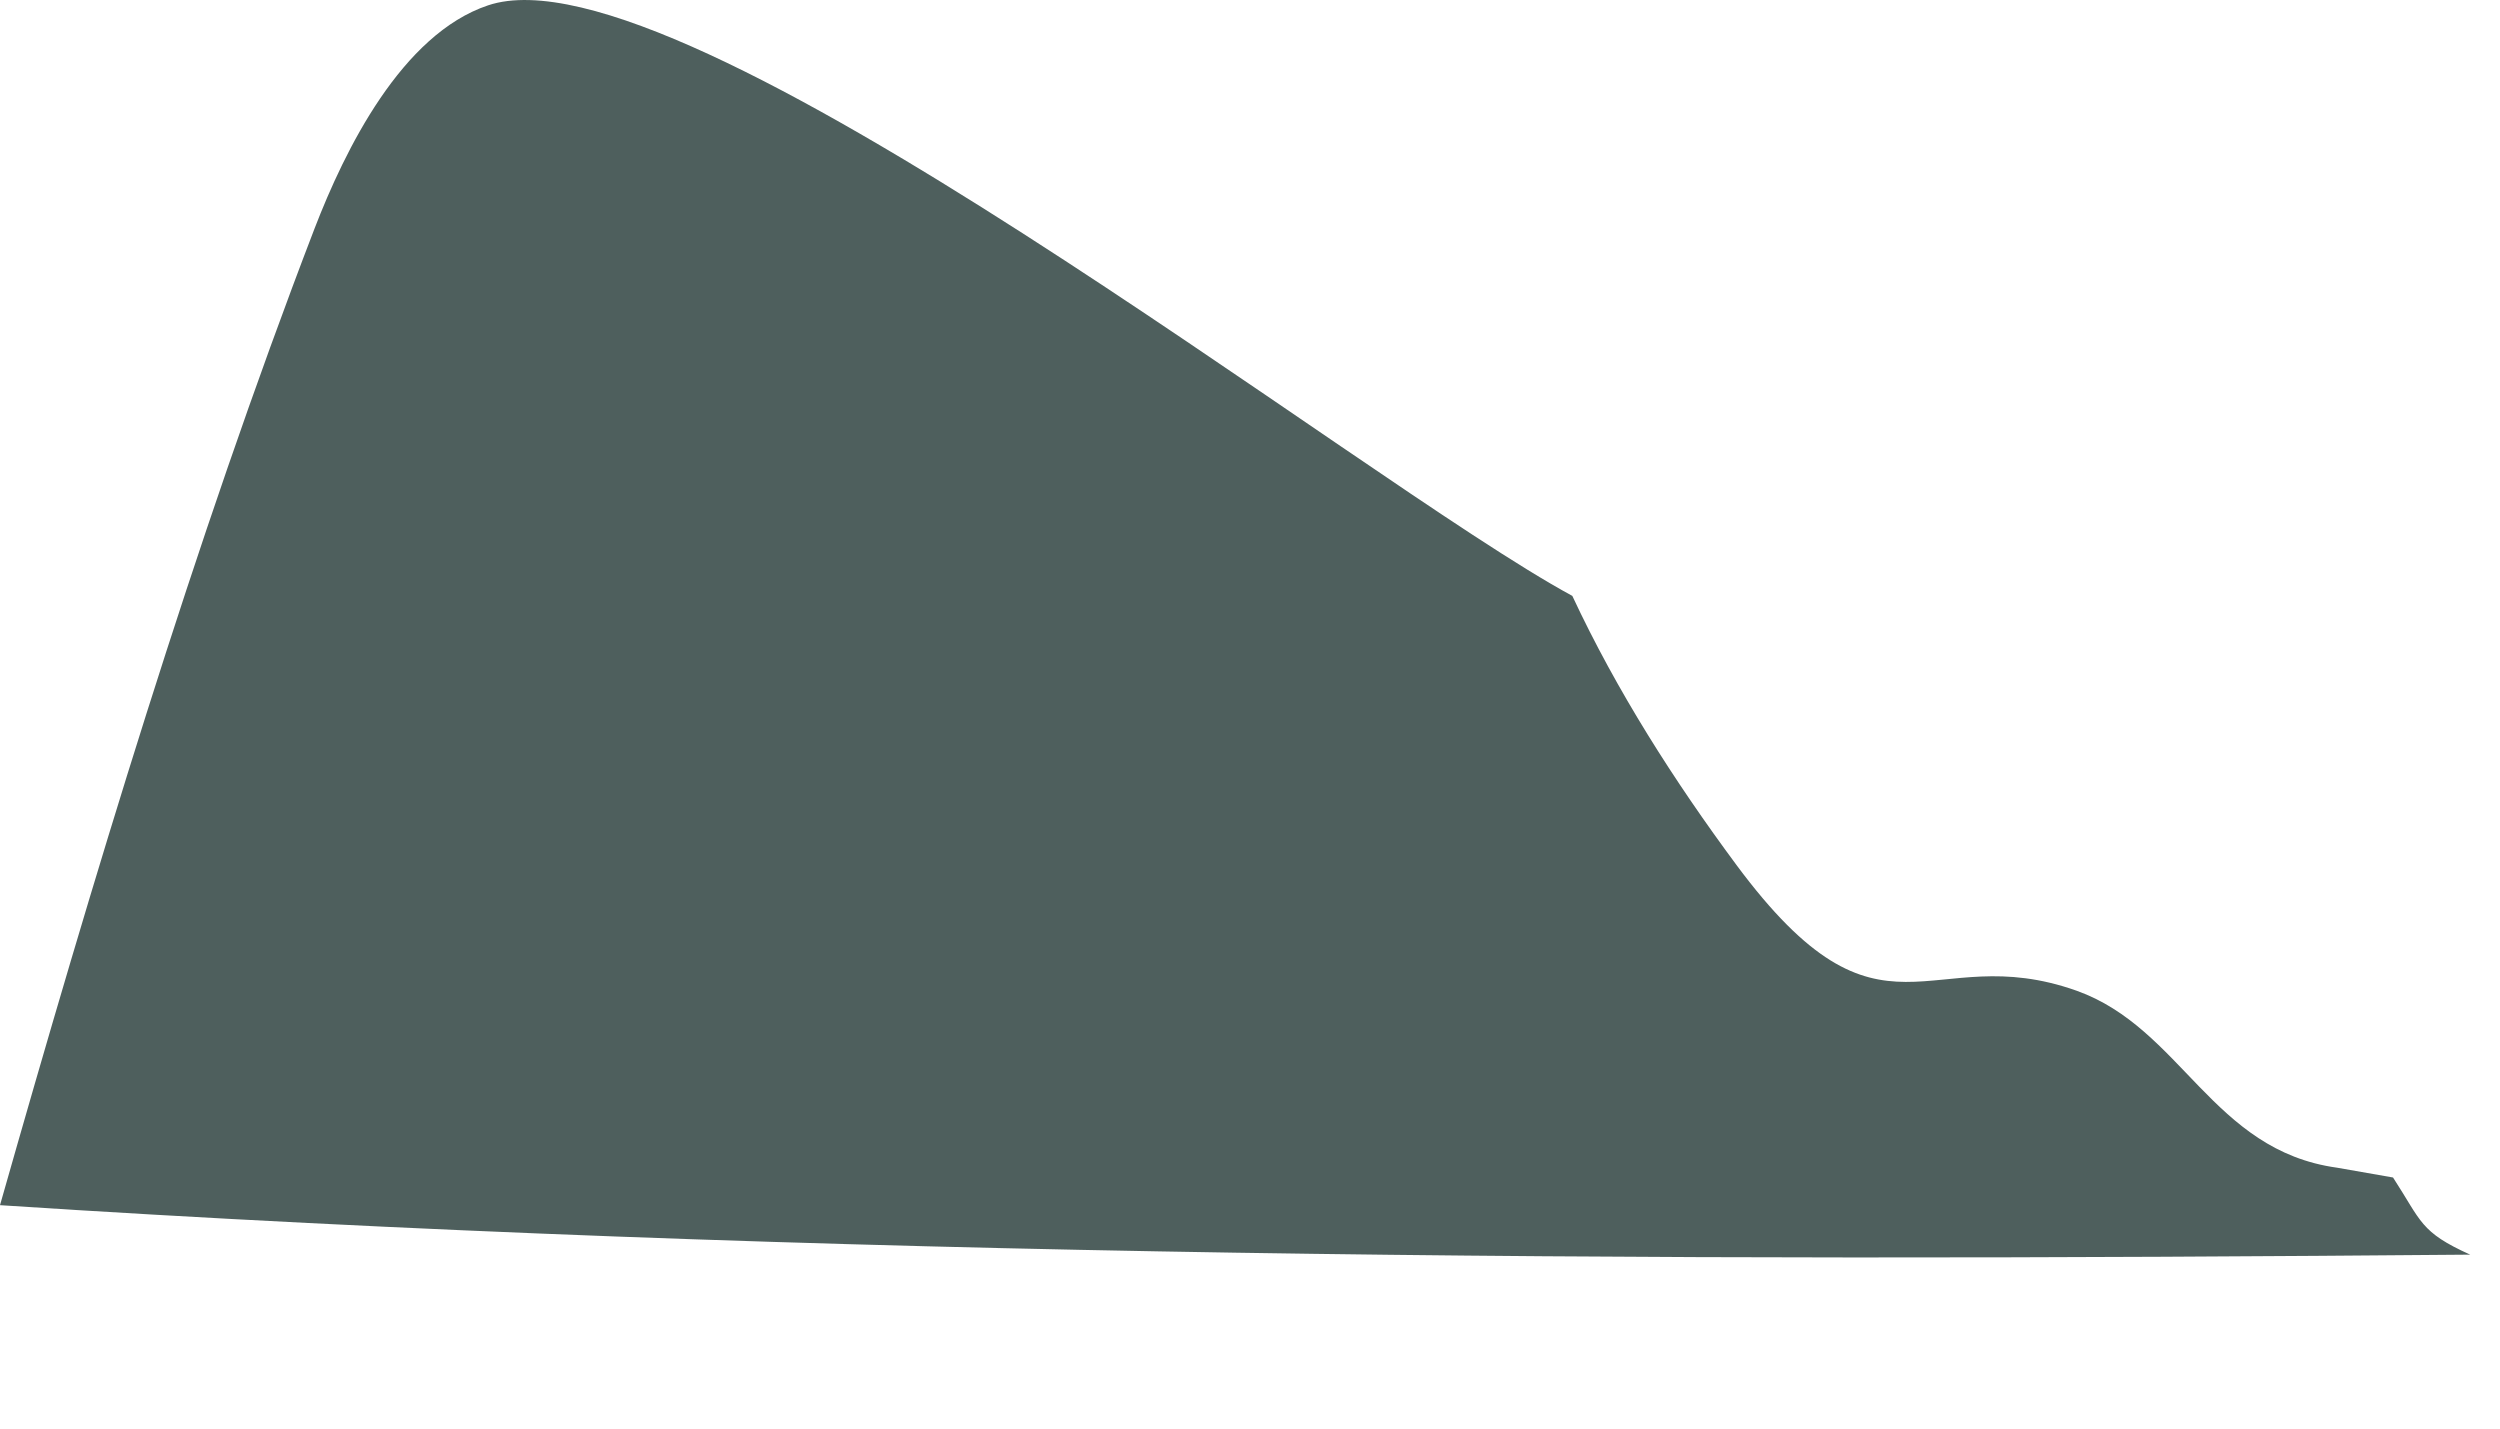 <?xml version="1.0" encoding="utf-8"?>
<svg xmlns="http://www.w3.org/2000/svg" fill="none" height="100%" overflow="visible" preserveAspectRatio="none" style="display: block;" viewBox="0 0 14 8" width="100%">
<path d="M0 6.749C0.514 4.941 1.087 3.036 1.761 1.281C1.932 0.837 2.25 0.192 2.733 0.03C3.809 -0.332 7.621 2.696 8.805 3.337C9.053 3.868 9.375 4.373 9.725 4.845C10.542 5.946 10.798 5.253 11.629 5.548C12.219 5.759 12.387 6.442 13.087 6.539L13.401 6.594C13.562 6.842 13.552 6.899 13.833 7.026C9.24 7.066 4.584 7.049 0 6.749Z" fill="#4E5F5D" id="Vector"/>
</svg>